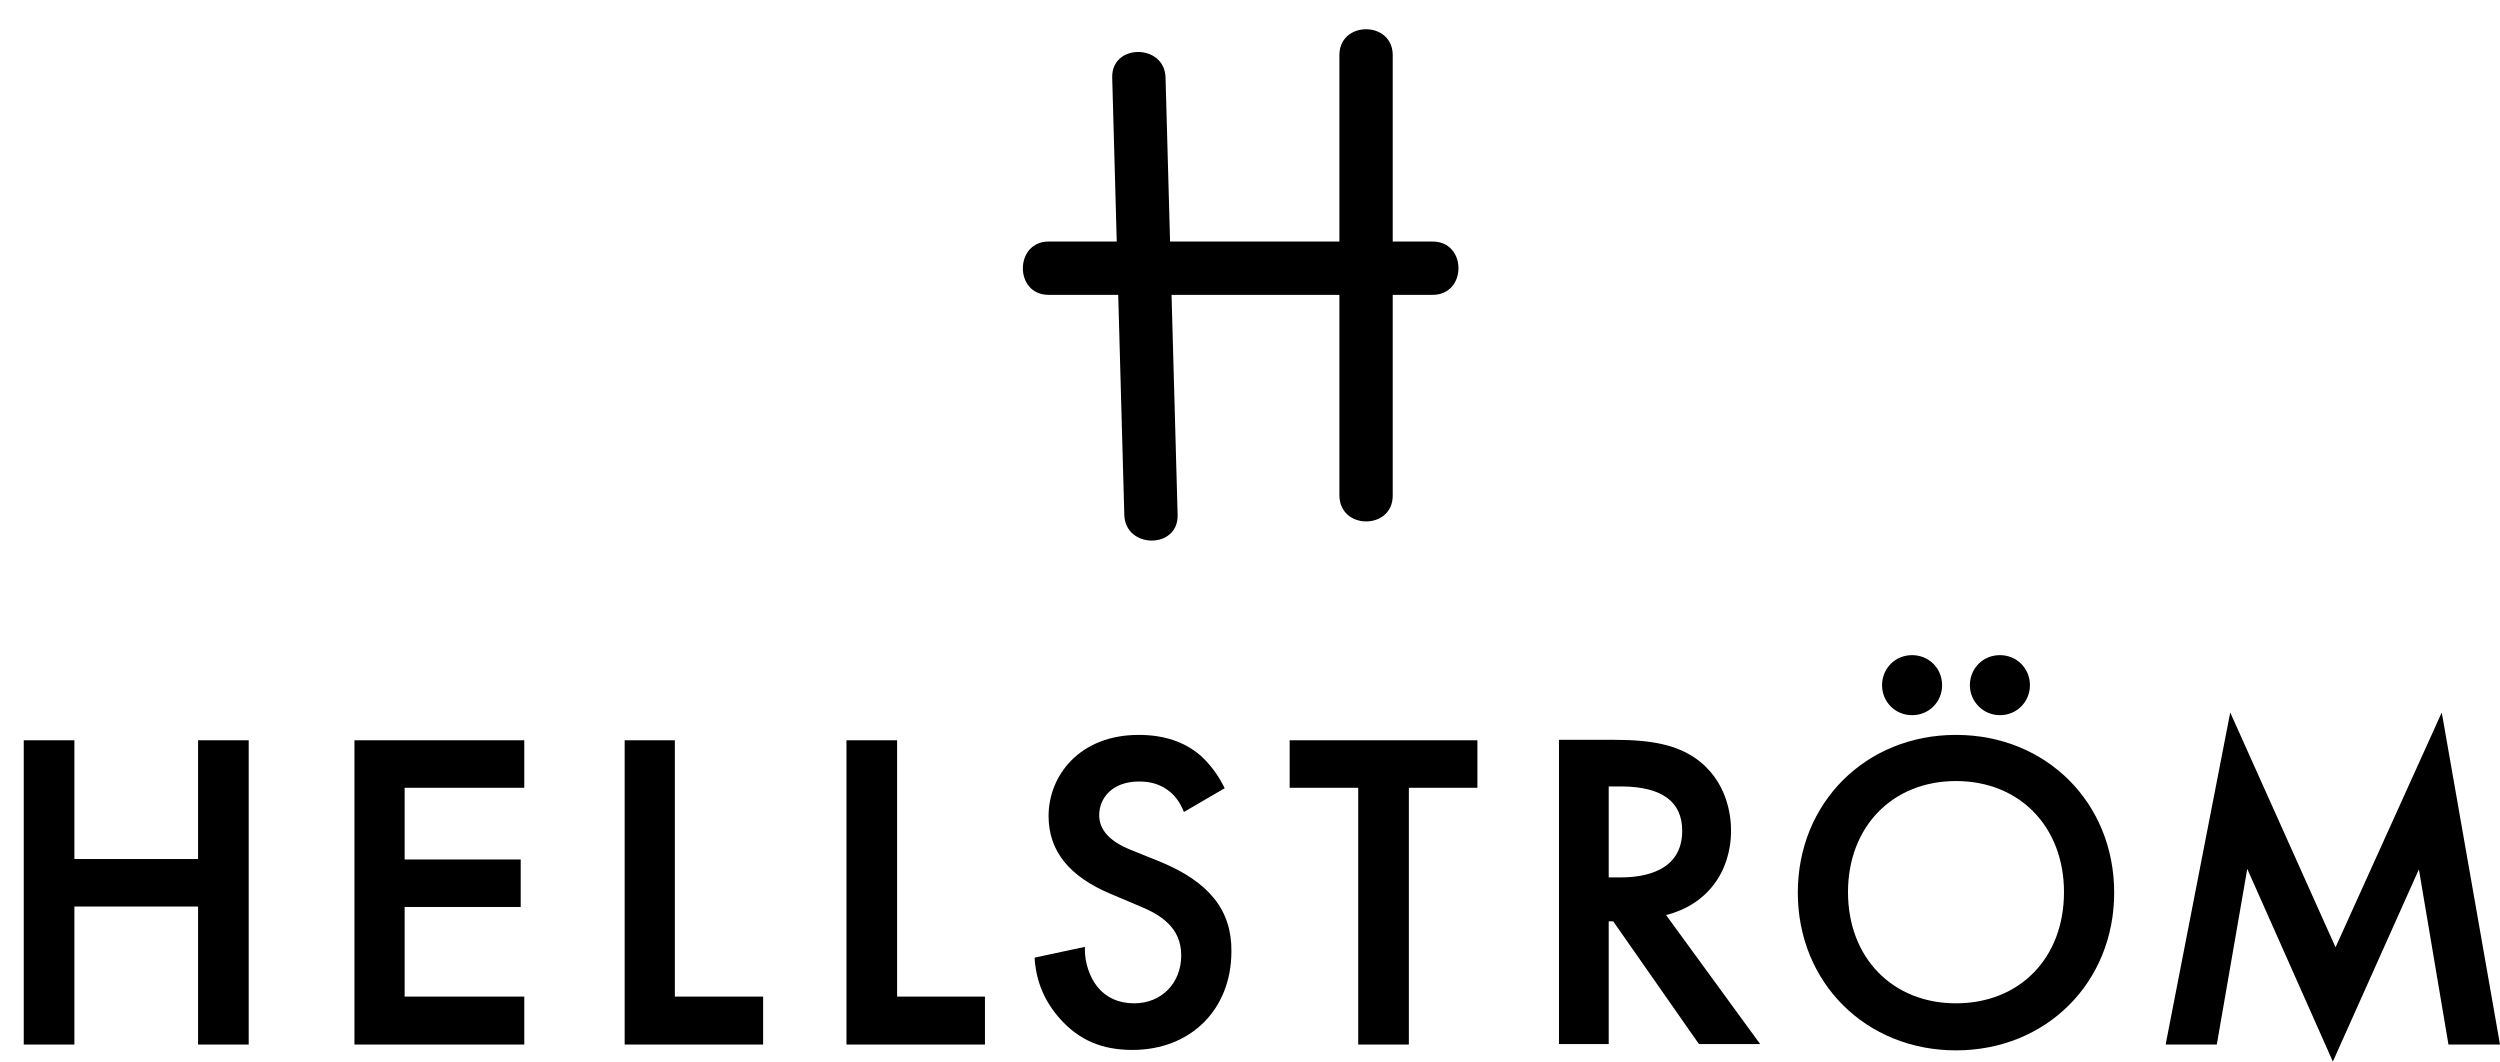 <?xml version="1.0" encoding="utf-8"?>
<!-- Generator: Adobe Illustrator 23.1.1, SVG Export Plug-In . SVG Version: 6.00 Build 0)  -->
<svg version="1.1" id="Lager_1" xmlns="http://www.w3.org/2000/svg" xmlns:xlink="http://www.w3.org/1999/xlink" x="0px" y="0px"
	 viewBox="0 0 557.9 236.9" style="enable-background:new 0 0 557.9 236.9;" xml:space="preserve">
<path d="M248.2,17.3c0.9,32.5,1.8,65,2.7,97.6c0.2,7.6,12.1,7.7,11.9,0c-0.9-32.5-1.8-65-2.7-97.6C259.9,9.7,248,9.7,248.2,17.3"/>
<path d="M310.8,110.6V12.3c0-7.7-11.9-7.7-11.9,0v98.2C298.9,118.3,310.8,118.3,310.8,110.6"/>
<path d="M234,65.8h85.7c7.7,0,7.7-11.9,0-11.9H234C226.4,53.9,226.3,65.8,234,65.8"/>
<polygon points="44.2,165.2 44.2,191.7 16.6,191.7 16.6,165.2 5.3,165.2 5.3,233.1 16.6,233.1 16.6,202.3 44.2,202.3 44.2,233.1 
	55.5,233.1 55.5,165.2 "/>
<polygon points="79.1,165.2 79.1,233.1 117,233.1 117,222.4 90.3,222.4 90.3,202.4 116.2,202.4 116.2,191.8 90.3,191.8 90.3,175.8 
	117,175.8 117,165.2 "/>
<polygon points="139.4,165.2 139.4,233.1 170.3,233.1 170.3,222.4 150.6,222.4 150.6,165.2 "/>
<polygon points="188.9,165.2 188.9,233.1 219.8,233.1 219.8,222.4 200.2,222.4 200.2,165.2 "/>
<path d="M258.9,192.3l-6.7-2.7c-4.6-1.9-6.9-4.4-6.9-7.7c0-3.7,2.8-7.5,8.9-7.5c2.8,0,4.9,0.7,6.9,2.3c1.3,1.1,2.2,2.4,2.9,4
	l0.2,0.5l9.1-5.3l-0.2-0.4c-1.3-2.6-3.1-5-5.2-6.9c-3.6-3.1-8.2-4.6-13.8-4.6c-13.2,0-20.1,9.1-20.1,18.1c0,7.8,4.6,13.5,13.9,17.4
	l6.4,2.7c4.6,1.9,9.3,4.7,9.3,11c0,6.2-4.4,10.7-10.5,10.7c-3.5,0-6.3-1.3-8.3-3.8c-1.7-2.2-2.7-5.3-2.7-8.2v-0.6l-11.2,2.4l0,0.4
	c0.4,5.2,2.3,9.5,5.7,13.3c4.2,4.7,9.3,6.9,16.1,6.9c13,0,22.1-9,22.1-22C274.9,203.1,269.8,196.8,258.9,192.3"/>
<polygon points="287.8,165.2 287.8,175.8 303.1,175.8 303.1,233.1 314.4,233.1 314.4,175.8 329.7,175.8 329.7,165.2 "/>
<path d="M375.4,185.4c0,9.1-8.6,10.4-13.7,10.4H359v-20.3h3C370.9,175.6,375.4,178.9,375.4,185.4 M386.3,185.3
	c0-3.2-0.8-11.2-8.1-16.2c-4.2-2.8-9.4-4-17.9-4h-12.4v67.9H359v-27.4h1l19,27.2l0.2,0.2h13.6l-21-28.8
	C380.7,202,386.3,194.8,386.3,185.3"/>
<path d="M426.7,159.6c3.8,0,6.7-3,6.7-6.7c0-3.8-3-6.7-6.7-6.7c-3.8,0-6.7,3-6.7,6.7C420,156.6,422.9,159.6,426.7,159.6"/>
<path d="M446.3,159.6c3.8,0,6.7-3,6.7-6.7c0-3.8-3-6.7-6.7-6.7c-3.8,0-6.7,3-6.7,6.7C439.6,156.6,442.6,159.6,446.3,159.6"/>
<path d="M436.5,223.9c-14.2,0-24.1-10.2-24.1-24.8c0-14.6,9.9-24.8,24.1-24.8c14.2,0,24.1,10.2,24.1,24.8
	C460.6,213.8,450.7,223.9,436.5,223.9 M436.5,164c-20.1,0-35.3,15.1-35.3,35.2c0,20.1,15.2,35.2,35.3,35.2s35.3-15.1,35.3-35.2
	C471.8,179.1,456.6,164,436.5,164"/>
<polygon points="521.2,211.4 497.7,159 483.4,232.5 483.3,233.1 494.7,233.1 501.5,193.9 520.6,236.9 539.8,194 546.4,233.1 
	557.9,233.1 544.9,159 "/>
</svg>
